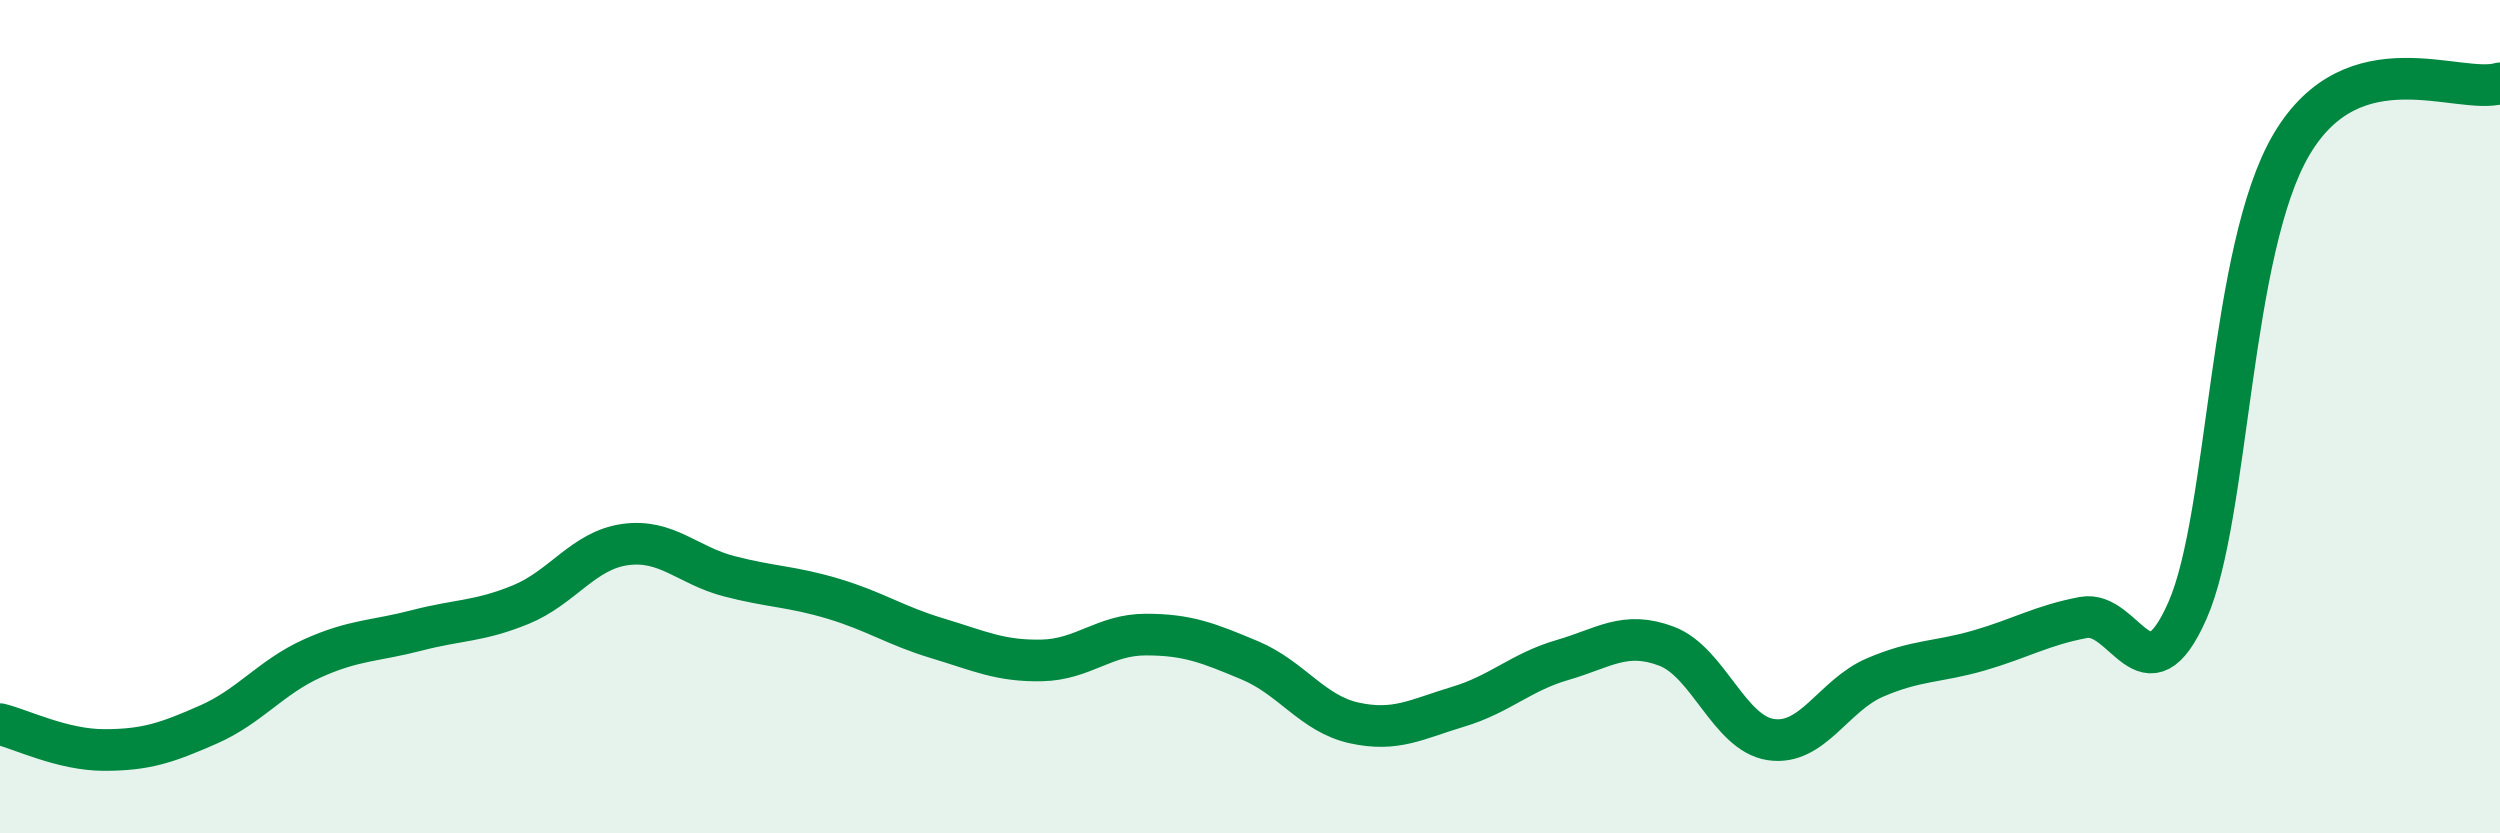 
    <svg width="60" height="20" viewBox="0 0 60 20" xmlns="http://www.w3.org/2000/svg">
      <path
        d="M 0,17.38 C 0.5,17.5 1.5,18 2.5,18 C 3.5,18 4,17.83 5,17.39 C 6,16.95 6.5,16.25 7.5,15.8 C 8.5,15.35 9,15.39 10,15.13 C 11,14.87 11.5,14.92 12.5,14.51 C 13.5,14.1 14,13.21 15,13.07 C 16,12.93 16.5,13.57 17.5,13.83 C 18.5,14.09 19,14.07 20,14.37 C 21,14.67 21.5,15.02 22.5,15.32 C 23.5,15.62 24,15.87 25,15.85 C 26,15.83 26.5,15.23 27.5,15.23 C 28.5,15.23 29,15.43 30,15.85 C 31,16.27 31.5,17.13 32.5,17.35 C 33.5,17.57 34,17.26 35,16.96 C 36,16.66 36.5,16.13 37.5,15.84 C 38.5,15.55 39,15.13 40,15.51 C 41,15.89 41.5,17.6 42.5,17.75 C 43.5,17.9 44,16.69 45,16.26 C 46,15.83 46.5,15.9 47.5,15.61 C 48.5,15.32 49,15.01 50,14.82 C 51,14.63 51.5,16.92 52.5,14.65 C 53.5,12.38 53.5,5.99 55,3.46 C 56.5,0.93 59,2.29 60,2L60 20L0 20Z"
        fill="#008740"
        opacity="0.1"
        stroke-linecap="round"
        stroke-linejoin="round"
      />
      <path
        d="M 0,17.38 C 0.5,17.5 1.5,18 2.5,18 C 3.5,18 4,17.83 5,17.39 C 6,16.95 6.5,16.25 7.5,15.8 C 8.5,15.35 9,15.39 10,15.13 C 11,14.87 11.5,14.92 12.5,14.51 C 13.5,14.1 14,13.21 15,13.07 C 16,12.93 16.5,13.57 17.5,13.83 C 18.5,14.09 19,14.07 20,14.37 C 21,14.67 21.5,15.02 22.5,15.32 C 23.5,15.62 24,15.87 25,15.85 C 26,15.83 26.5,15.23 27.5,15.23 C 28.5,15.23 29,15.43 30,15.85 C 31,16.27 31.5,17.13 32.5,17.35 C 33.5,17.57 34,17.26 35,16.96 C 36,16.66 36.5,16.13 37.5,15.84 C 38.5,15.55 39,15.13 40,15.51 C 41,15.89 41.5,17.6 42.5,17.75 C 43.5,17.9 44,16.69 45,16.26 C 46,15.83 46.5,15.9 47.5,15.61 C 48.5,15.32 49,15.01 50,14.82 C 51,14.63 51.5,16.92 52.5,14.65 C 53.5,12.38 53.5,5.99 55,3.46 C 56.5,0.93 59,2.29 60,2"
        stroke="#008740"
        stroke-width="1"
        fill="none"
        stroke-linecap="round"
        stroke-linejoin="round"
      />
    </svg>
  